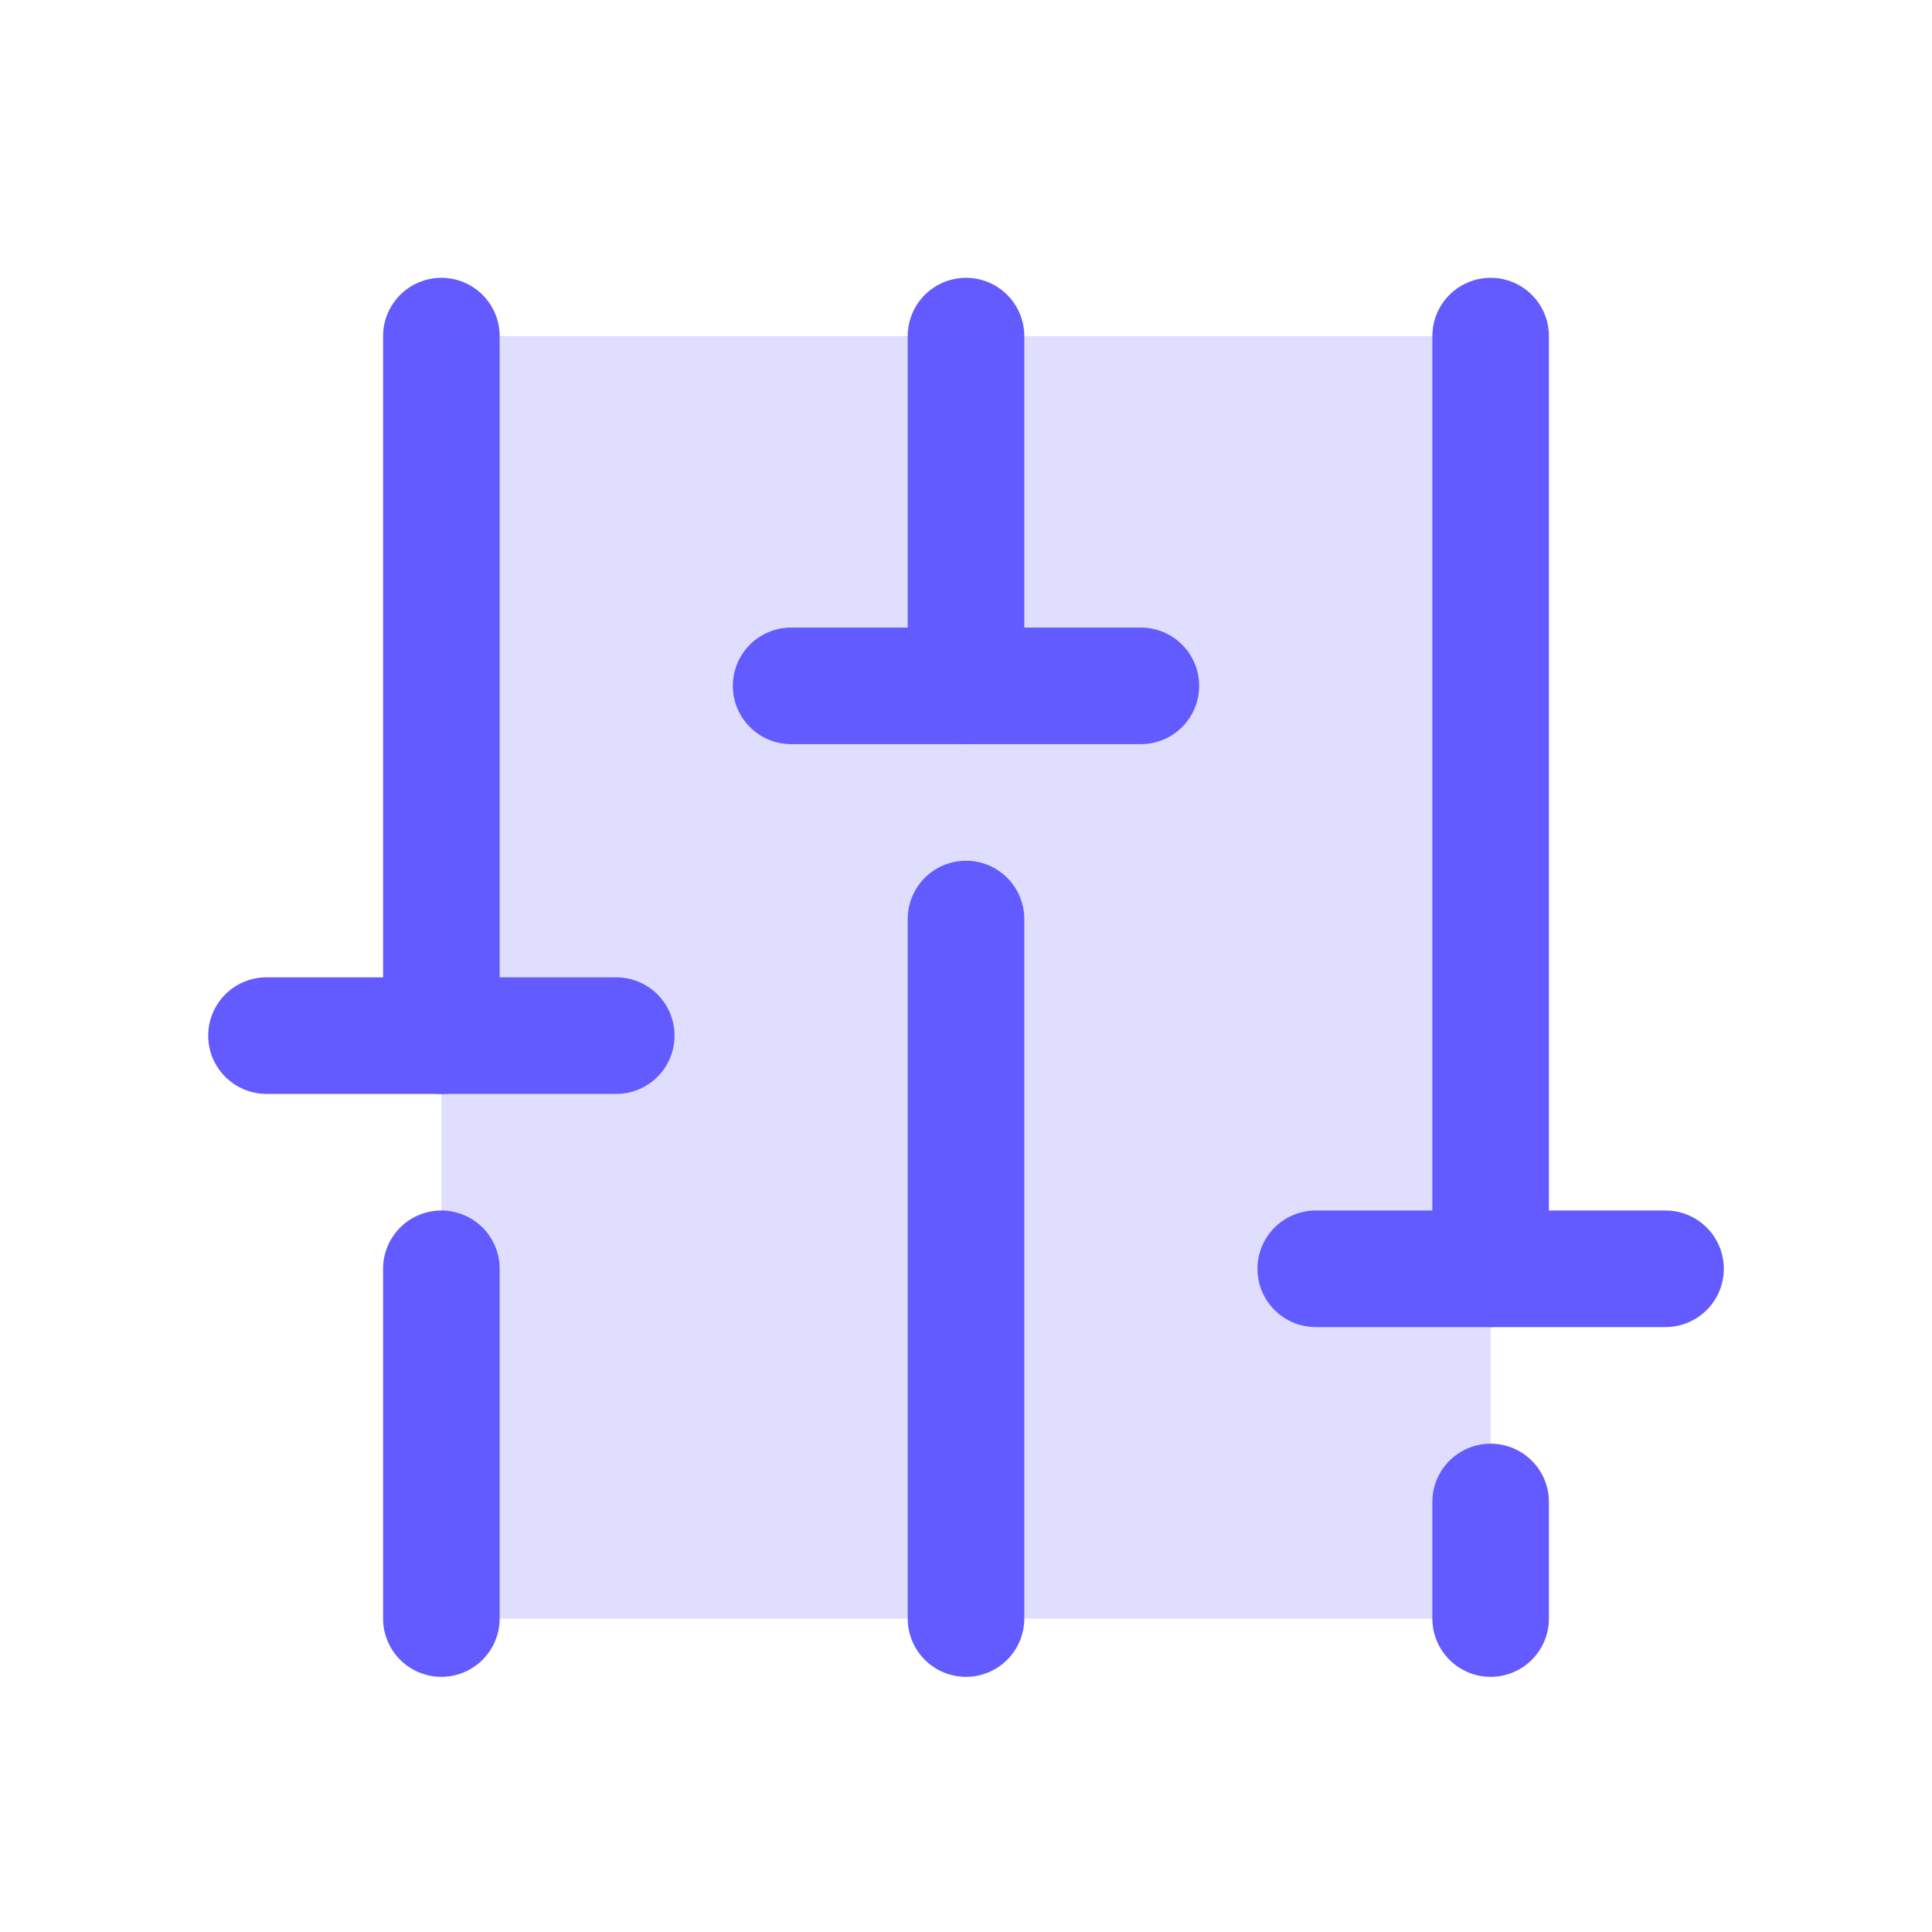 <svg width="29" height="29" viewBox="0 0 29 29" fill="none" xmlns="http://www.w3.org/2000/svg">
<g clip-path="url(#clip0_189_5937)">
<path d="M14.5 13.795V24.295" stroke="#635BFF" stroke-width="1.75" stroke-linecap="round" stroke-linejoin="round"/>
<path d="M14.5 5.045V10.295" stroke="#635BFF" stroke-width="1.75" stroke-linecap="round" stroke-linejoin="round"/>
<path d="M22.375 22.545V24.295" stroke="#635BFF" stroke-width="1.75" stroke-linecap="round" stroke-linejoin="round"/>
<path d="M22.375 5.045V19.045" stroke="#635BFF" stroke-width="1.75" stroke-linecap="round" stroke-linejoin="round"/>
<path d="M25 19.045H19.75" stroke="#635BFF" stroke-width="1.75" stroke-linecap="round" stroke-linejoin="round"/>
<path d="M6.625 19.045V24.295" stroke="#635BFF" stroke-width="1.75" stroke-linecap="round" stroke-linejoin="round"/>
<path d="M6.625 5.045V15.545" stroke="#635BFF" stroke-width="1.75" stroke-linecap="round" stroke-linejoin="round"/>
<path d="M4 15.545H9.25" stroke="#635BFF" stroke-width="1.75" stroke-linecap="round" stroke-linejoin="round"/>
<path d="M17.125 10.295H11.875" stroke="#635BFF" stroke-width="1.75" stroke-linecap="round" stroke-linejoin="round"/>
<path opacity="0.2" d="M22.375 5.045H6.625V24.295H22.375V5.045Z" fill="#635BFF"/>
</g>
<defs>
<clipPath id="clip0_189_5937">
<rect width="28" height="28" fill="white" transform="translate(0.5 0.67)"/>
</clipPath>
</defs>
</svg>
